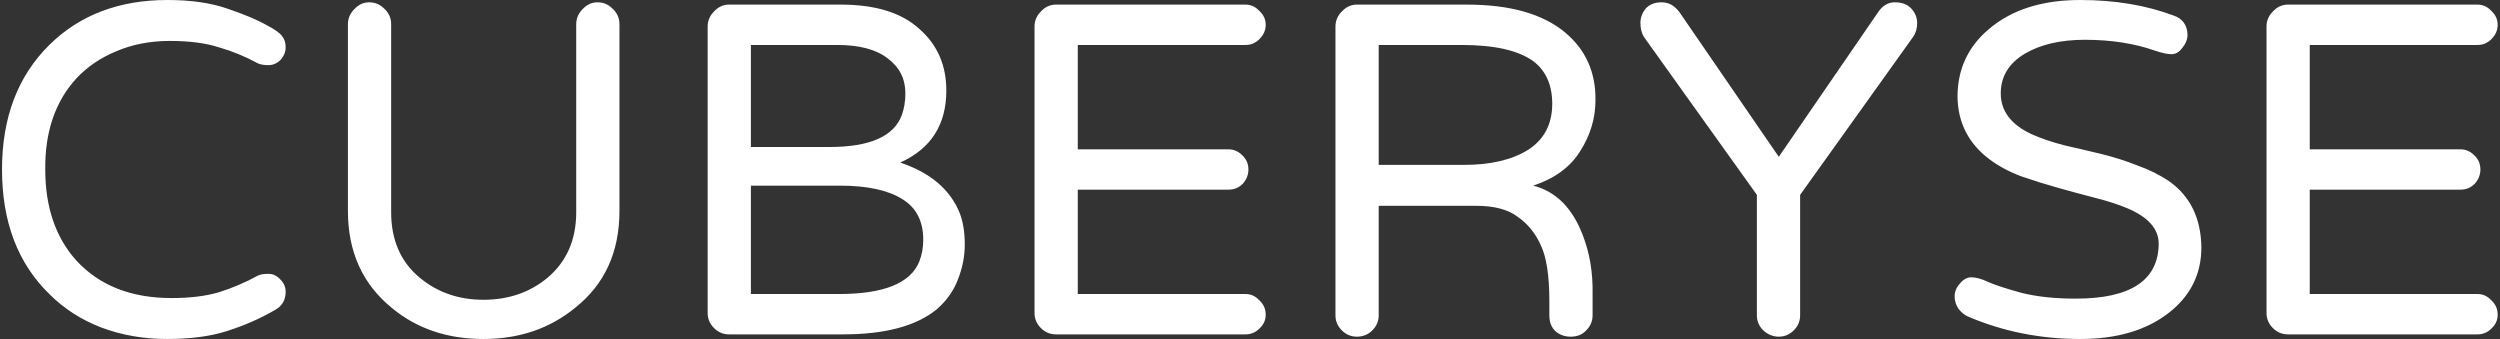 <svg width="236" height="32" viewBox="0 0 236 32" fill="none" xmlns="http://www.w3.org/2000/svg">
<rect x="0" y="0" width="236" height="32" fill="#333333" stroke="none"/>
<g clip-path="url(#clip0_2_3)">
<path d="M24.354 26.014C24.571 25.905 24.898 25.85 25.333 25.85C25.769 25.85 26.15 26.032 26.476 26.395C26.803 26.721 26.966 27.102 26.966 27.537C26.966 28.336 26.621 28.916 25.932 29.279C24.553 30.077 23.066 30.73 21.469 31.238C19.909 31.746 18.005 32 15.755 32C13.542 32 11.474 31.637 9.551 30.912C7.664 30.186 6.032 29.134 4.653 27.755C1.678 24.853 0.19 20.934 0.19 16C0.19 11.102 1.678 7.184 4.653 4.245C7.519 1.415 11.238 0 15.809 0C18.023 0 19.909 0.272 21.469 0.816C23.066 1.361 24.281 1.868 25.116 2.34C25.95 2.776 26.458 3.138 26.64 3.429C26.857 3.683 26.966 4.027 26.966 4.463C26.966 4.898 26.803 5.297 26.476 5.66C26.15 5.986 25.769 6.15 25.333 6.15C24.934 6.15 24.608 6.095 24.354 5.986C23.157 5.333 21.923 4.825 20.653 4.463C19.419 4.064 17.878 3.864 16.027 3.864C14.177 3.864 12.49 4.19 10.966 4.844C9.478 5.46 8.227 6.313 7.211 7.401C5.215 9.578 4.236 12.444 4.272 16C4.272 19.555 5.252 22.422 7.211 24.599C9.388 26.957 12.381 28.136 16.191 28.136C17.932 28.136 19.419 27.955 20.653 27.592C21.923 27.193 23.157 26.667 24.354 26.014ZM56.408 0.218C56.952 0.218 57.424 0.417 57.823 0.816C58.258 1.215 58.476 1.705 58.476 2.286V19.918C58.476 23.8 57.079 26.848 54.286 29.061C51.891 31.02 49.007 32 45.633 32C42.222 32 39.338 31.02 36.98 29.061C34.222 26.812 32.844 23.764 32.844 19.918V2.286C32.844 1.742 33.043 1.27 33.442 0.871C33.841 0.435 34.313 0.218 34.857 0.218C35.401 0.218 35.873 0.417 36.272 0.816C36.708 1.215 36.925 1.705 36.925 2.286V20.027C36.925 22.676 37.832 24.744 39.646 26.231C41.315 27.61 43.311 28.299 45.633 28.299C47.991 28.299 50.005 27.61 51.673 26.231C53.487 24.707 54.395 22.64 54.395 20.027V2.286C54.395 1.742 54.594 1.27 54.993 0.871C55.392 0.435 55.864 0.218 56.408 0.218ZM89.333 8.544C89.333 11.773 87.882 14.041 84.98 15.347C87.809 16.29 89.678 17.869 90.585 20.082C90.912 20.916 91.075 21.914 91.075 23.075C91.075 24.2 90.857 25.306 90.422 26.395C90.023 27.447 89.37 28.372 88.463 29.17C86.54 30.766 83.583 31.565 79.592 31.565H68.816C68.272 31.565 67.8 31.365 67.401 30.966C67.002 30.567 66.803 30.095 66.803 29.551V2.503C66.803 1.959 67.002 1.488 67.401 1.088C67.8 0.653 68.272 0.435 68.816 0.435H79.374C82.639 0.435 85.106 1.197 86.775 2.721C88.481 4.209 89.333 6.15 89.333 8.544ZM85.469 8.816C85.469 7.438 84.907 6.331 83.782 5.497C82.694 4.662 81.116 4.245 79.048 4.245H70.884V13.878H78.286C82.132 13.878 84.417 12.862 85.143 10.83C85.361 10.213 85.469 9.542 85.469 8.816ZM79.211 27.755C83.419 27.755 85.941 26.739 86.775 24.707C87.03 24.054 87.156 23.365 87.156 22.64C87.156 20.862 86.485 19.574 85.143 18.776C83.8 17.941 81.841 17.524 79.265 17.524H70.884V27.755H79.211ZM117.578 27.755C118.086 27.755 118.521 27.955 118.884 28.354C119.283 28.717 119.483 29.17 119.483 29.714C119.483 30.222 119.283 30.657 118.884 31.02C118.521 31.383 118.086 31.565 117.578 31.565H99.674C99.129 31.565 98.657 31.365 98.258 30.966C97.859 30.567 97.66 30.095 97.66 29.551V2.503C97.66 1.959 97.859 1.488 98.258 1.088C98.657 0.653 99.129 0.435 99.674 0.435H117.578C118.086 0.435 118.521 0.635 118.884 1.034C119.283 1.397 119.483 1.832 119.483 2.34C119.483 2.848 119.283 3.302 118.884 3.701C118.521 4.064 118.086 4.245 117.578 4.245H101.742V14.095H115.946C116.453 14.095 116.889 14.277 117.252 14.639C117.651 15.002 117.85 15.456 117.85 16C117.85 16.508 117.669 16.962 117.306 17.36C116.943 17.723 116.49 17.905 115.946 17.905H101.742V27.755H117.578ZM150.34 29.769C150.34 30.313 150.141 30.785 149.742 31.184C149.379 31.583 148.889 31.782 148.272 31.782C147.692 31.782 147.202 31.601 146.803 31.238C146.44 30.875 146.259 30.385 146.259 29.769V28.408C146.259 26.014 145.986 24.254 145.442 23.129C144.934 22.005 144.209 21.116 143.265 20.463C142.358 19.773 141.052 19.429 139.347 19.429H130.15V29.769C130.15 30.313 129.95 30.785 129.551 31.184C129.152 31.583 128.662 31.782 128.082 31.782C127.537 31.782 127.066 31.583 126.667 31.184C126.268 30.785 126.068 30.313 126.068 29.769V2.503C126.068 1.959 126.268 1.488 126.667 1.088C127.066 0.653 127.537 0.435 128.082 0.435H138.476C142.54 0.435 145.624 1.306 147.728 3.048C149.687 4.68 150.649 6.821 150.612 9.469C150.612 11.175 150.122 12.789 149.143 14.313C148.2 15.8 146.73 16.871 144.735 17.524C146.875 18.068 148.435 19.628 149.415 22.204C150.068 23.873 150.377 25.723 150.34 27.755V29.769ZM138.204 15.565C140.707 15.565 142.721 15.093 144.245 14.15C145.769 13.17 146.531 11.719 146.531 9.796C146.531 8.018 145.932 6.676 144.735 5.769C143.32 4.753 141.07 4.245 137.986 4.245H130.15V15.565H138.204ZM177.225 1.252C177.66 0.562 178.204 0.218 178.857 0.218C179.547 0.218 180.073 0.417 180.435 0.816C180.798 1.215 180.98 1.669 180.98 2.177C180.98 2.685 180.853 3.12 180.599 3.483L169.932 18.395V29.769C169.932 30.313 169.732 30.785 169.333 31.184C168.934 31.583 168.463 31.782 167.918 31.782C167.374 31.782 166.884 31.583 166.449 31.184C166.05 30.785 165.85 30.313 165.85 29.769V18.395L155.184 3.483C154.966 3.12 154.857 2.685 154.857 2.177C154.857 1.669 155.02 1.215 155.347 0.816C155.71 0.417 156.218 0.218 156.871 0.218C157.56 0.218 158.141 0.562 158.612 1.252L167.918 14.803L177.225 1.252ZM195.946 28.191C201.134 28.191 203.746 26.467 203.782 23.02C203.782 21.605 202.785 20.481 200.789 19.646C199.918 19.283 198.902 18.957 197.742 18.667C196.617 18.376 195.474 18.068 194.313 17.741C193.152 17.415 191.991 17.052 190.83 16.653C189.669 16.218 188.653 15.674 187.782 15.02C185.823 13.533 184.825 11.574 184.789 9.143C184.789 6.531 185.787 4.39 187.782 2.721C189.923 0.907 192.789 0 196.381 0C199.646 0 202.585 0.49 205.197 1.469C206.032 1.76 206.467 2.358 206.503 3.265C206.503 3.701 206.34 4.118 206.014 4.517C205.723 4.916 205.379 5.116 204.98 5.116C204.617 5.116 204.109 5.007 203.456 4.789C201.497 4.1 199.283 3.755 196.816 3.755C194.531 3.755 192.644 4.19 191.156 5.061C189.633 5.968 188.871 7.22 188.871 8.816C188.871 10.485 189.85 11.773 191.81 12.68C192.717 13.079 193.732 13.424 194.857 13.714C195.982 13.968 197.143 14.24 198.34 14.531C199.537 14.821 200.68 15.184 201.769 15.619C202.894 16.018 203.909 16.526 204.816 17.143C206.776 18.558 207.773 20.626 207.81 23.347C207.81 25.887 206.776 27.955 204.707 29.551C202.603 31.184 199.828 32 196.381 32C192.608 32 189.07 31.293 185.769 29.878C185.442 29.732 185.152 29.497 184.898 29.17C184.644 28.807 184.517 28.408 184.517 27.973C184.517 27.537 184.68 27.138 185.007 26.776C185.333 26.377 185.696 26.177 186.095 26.177C186.531 26.177 187.057 26.322 187.673 26.612C188.327 26.902 189.379 27.247 190.83 27.646C192.281 28.009 193.986 28.191 195.946 28.191ZM233.879 27.755C234.386 27.755 234.821 27.955 235.185 28.354C235.583 28.717 235.781 29.17 235.781 29.714C235.781 30.222 235.583 30.657 235.185 31.02C234.821 31.383 234.386 31.565 233.879 31.565H215.973C215.429 31.565 214.957 31.365 214.558 30.966C214.159 30.567 213.959 30.095 213.959 29.551V2.503C213.959 1.959 214.159 1.488 214.558 1.088C214.957 0.653 215.429 0.435 215.973 0.435H233.879C234.386 0.435 234.821 0.635 235.185 1.034C235.583 1.397 235.781 1.832 235.781 2.34C235.781 2.848 235.583 3.302 235.185 3.701C234.821 4.064 234.386 4.245 233.879 4.245H218.04V14.095H232.246C232.753 14.095 233.189 14.277 233.552 14.639C233.95 15.002 234.149 15.456 234.149 16C234.149 16.508 233.968 16.962 233.604 17.36C233.243 17.723 232.79 17.905 232.246 17.905H218.04V27.755H233.879Z" fill="white"/>
</g>
<defs>
<clipPath id="clip0_2_3">
<rect width="235.973" height="32" fill="white"/>
</clipPath>
</defs>
</svg>
